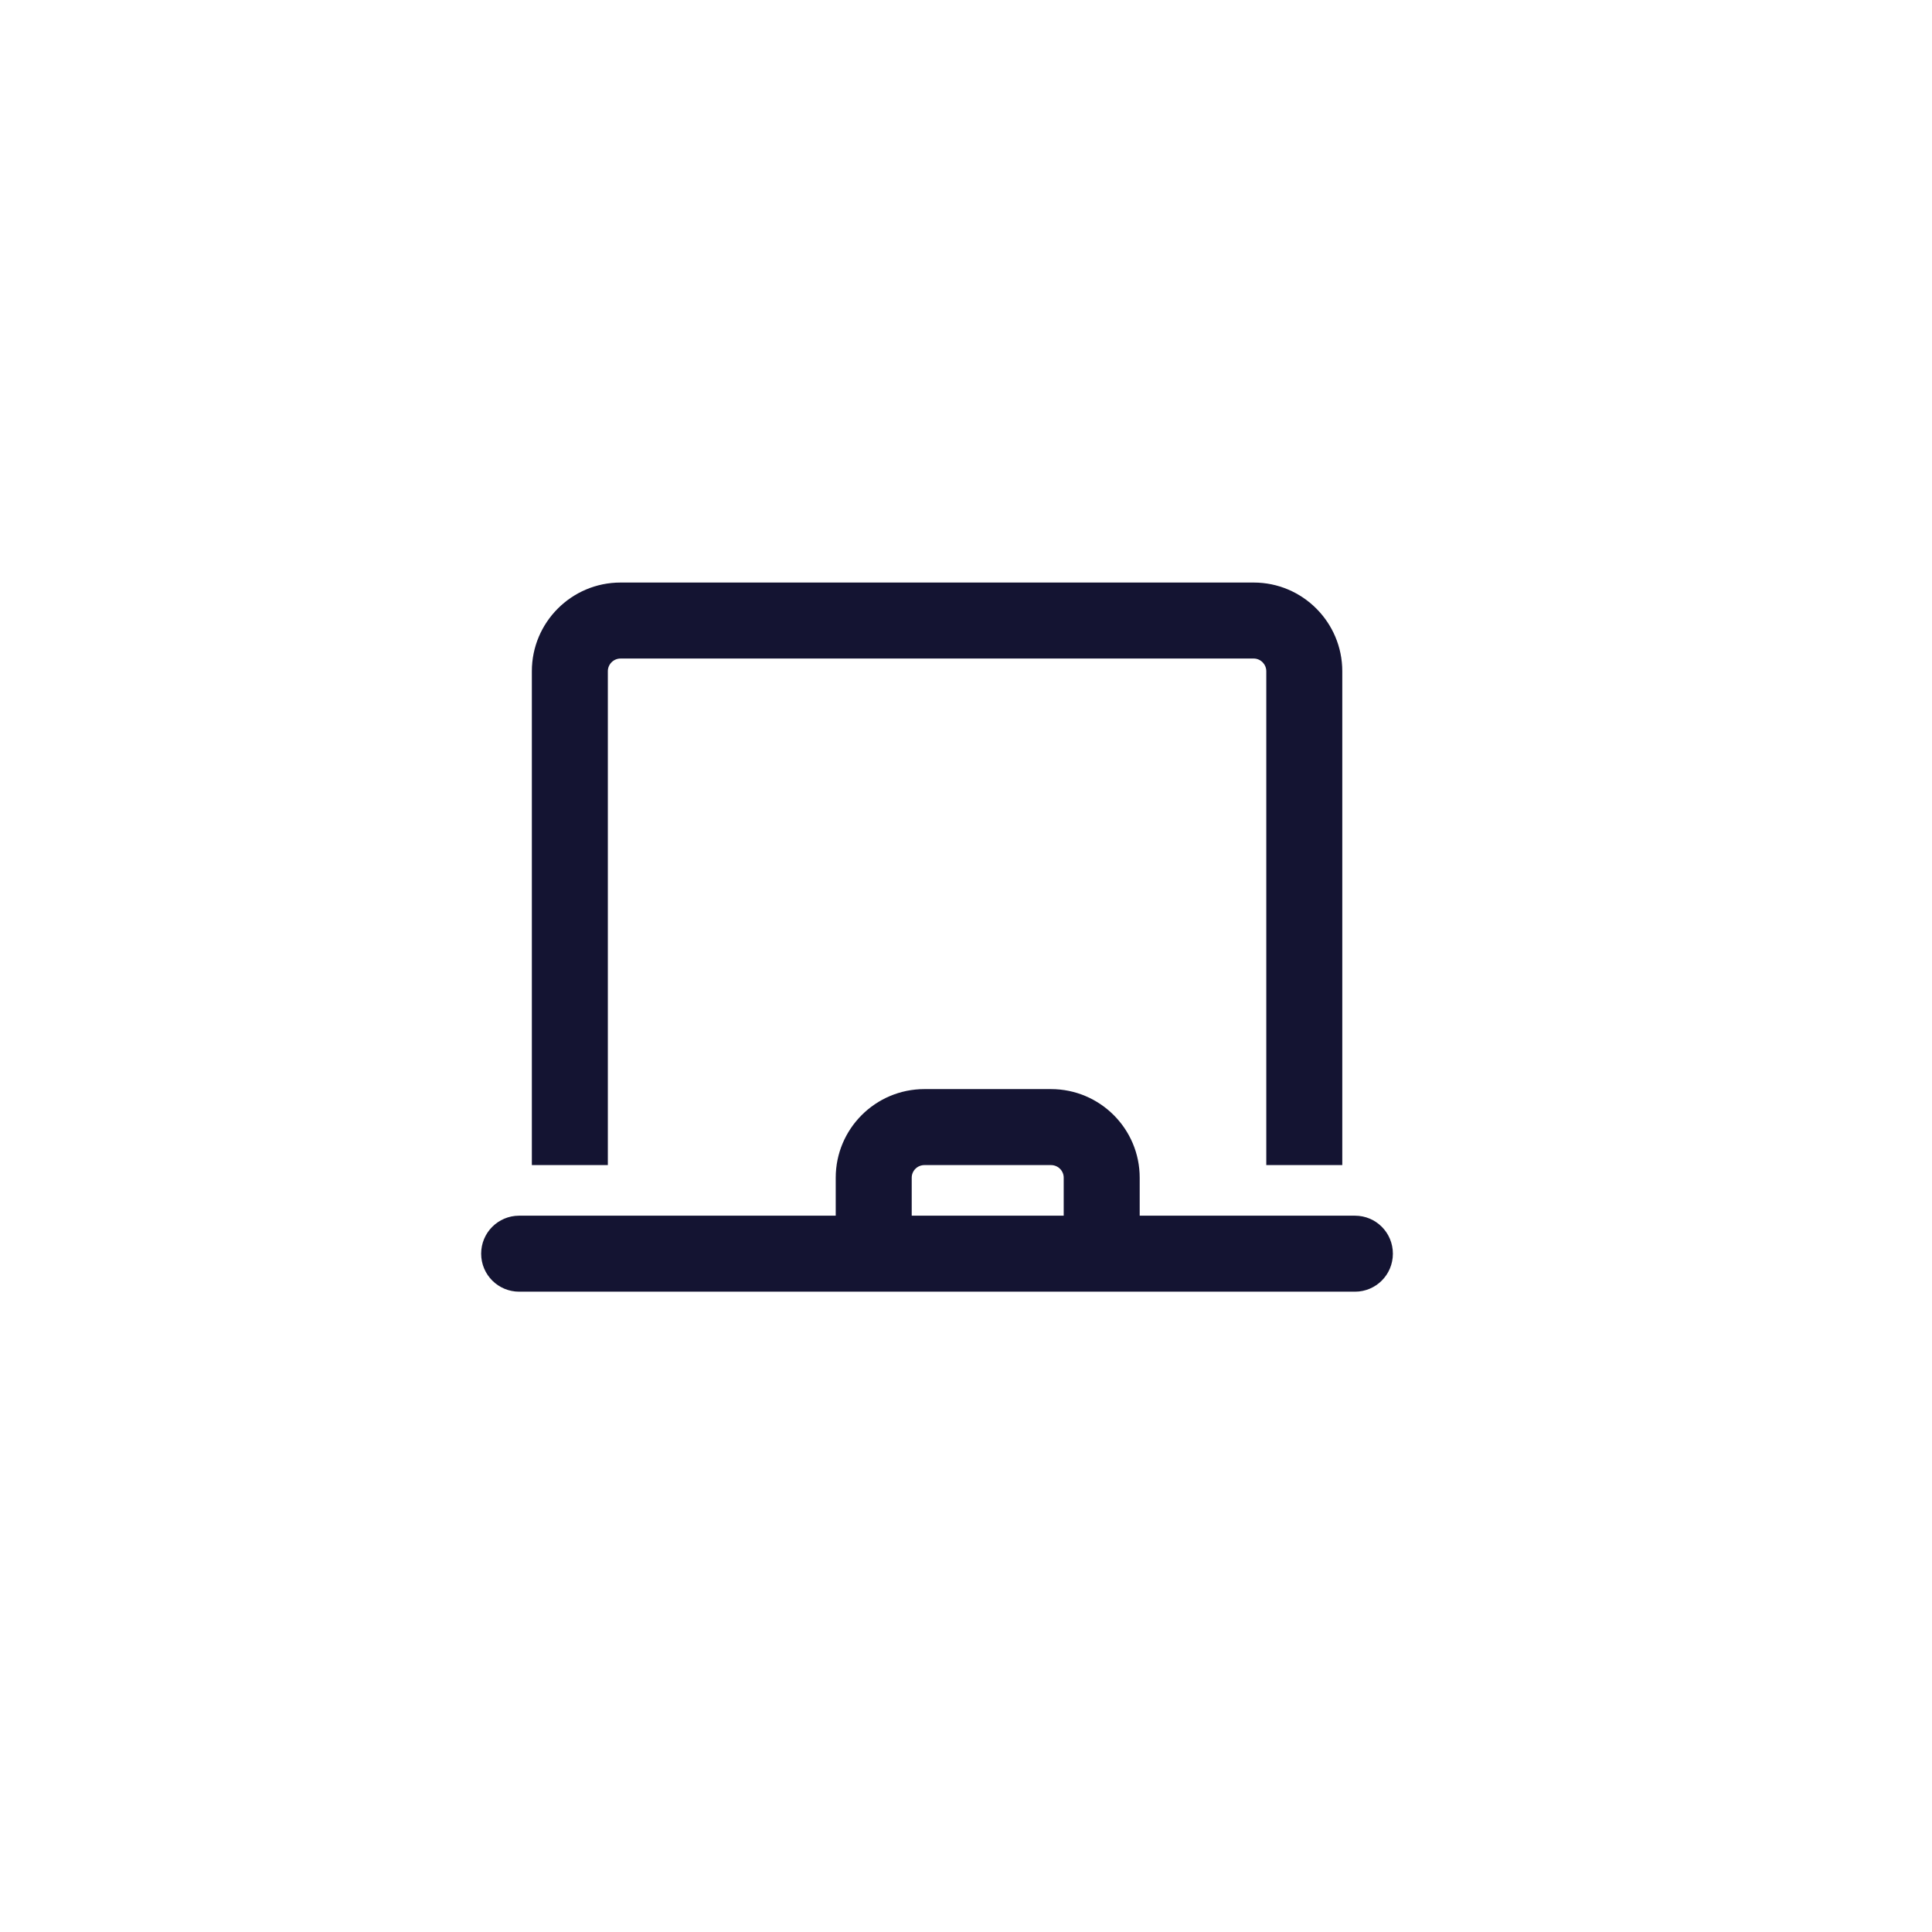 <svg width="21" height="21" viewBox="0 0 21 21" fill="none" xmlns="http://www.w3.org/2000/svg">
<path d="M6.607 7.296C6.607 7.22 6.669 7.158 6.745 7.158H13.627C13.702 7.158 13.764 7.22 13.764 7.296V12.664H14.59V7.296C14.59 6.764 14.158 6.332 13.627 6.332H6.745C6.213 6.332 5.781 6.764 5.781 7.296V12.664H6.607V7.296ZM9.084 12.801V13.214H5.643C5.415 13.214 5.23 13.398 5.23 13.627C5.23 13.856 5.415 14.04 5.643 14.04H9.084H9.497H11.975H12.388H14.728C14.956 14.04 15.14 13.856 15.14 13.627C15.14 13.398 14.956 13.214 14.728 13.214H12.388V12.801C12.388 12.27 11.956 11.838 11.424 11.838H10.048C9.516 11.838 9.084 12.27 9.084 12.801ZM11.562 12.801V13.214H9.91V12.801C9.91 12.725 9.972 12.664 10.048 12.664H11.424C11.5 12.664 11.562 12.725 11.562 12.801Z" fill="#141432"/>
</svg>
